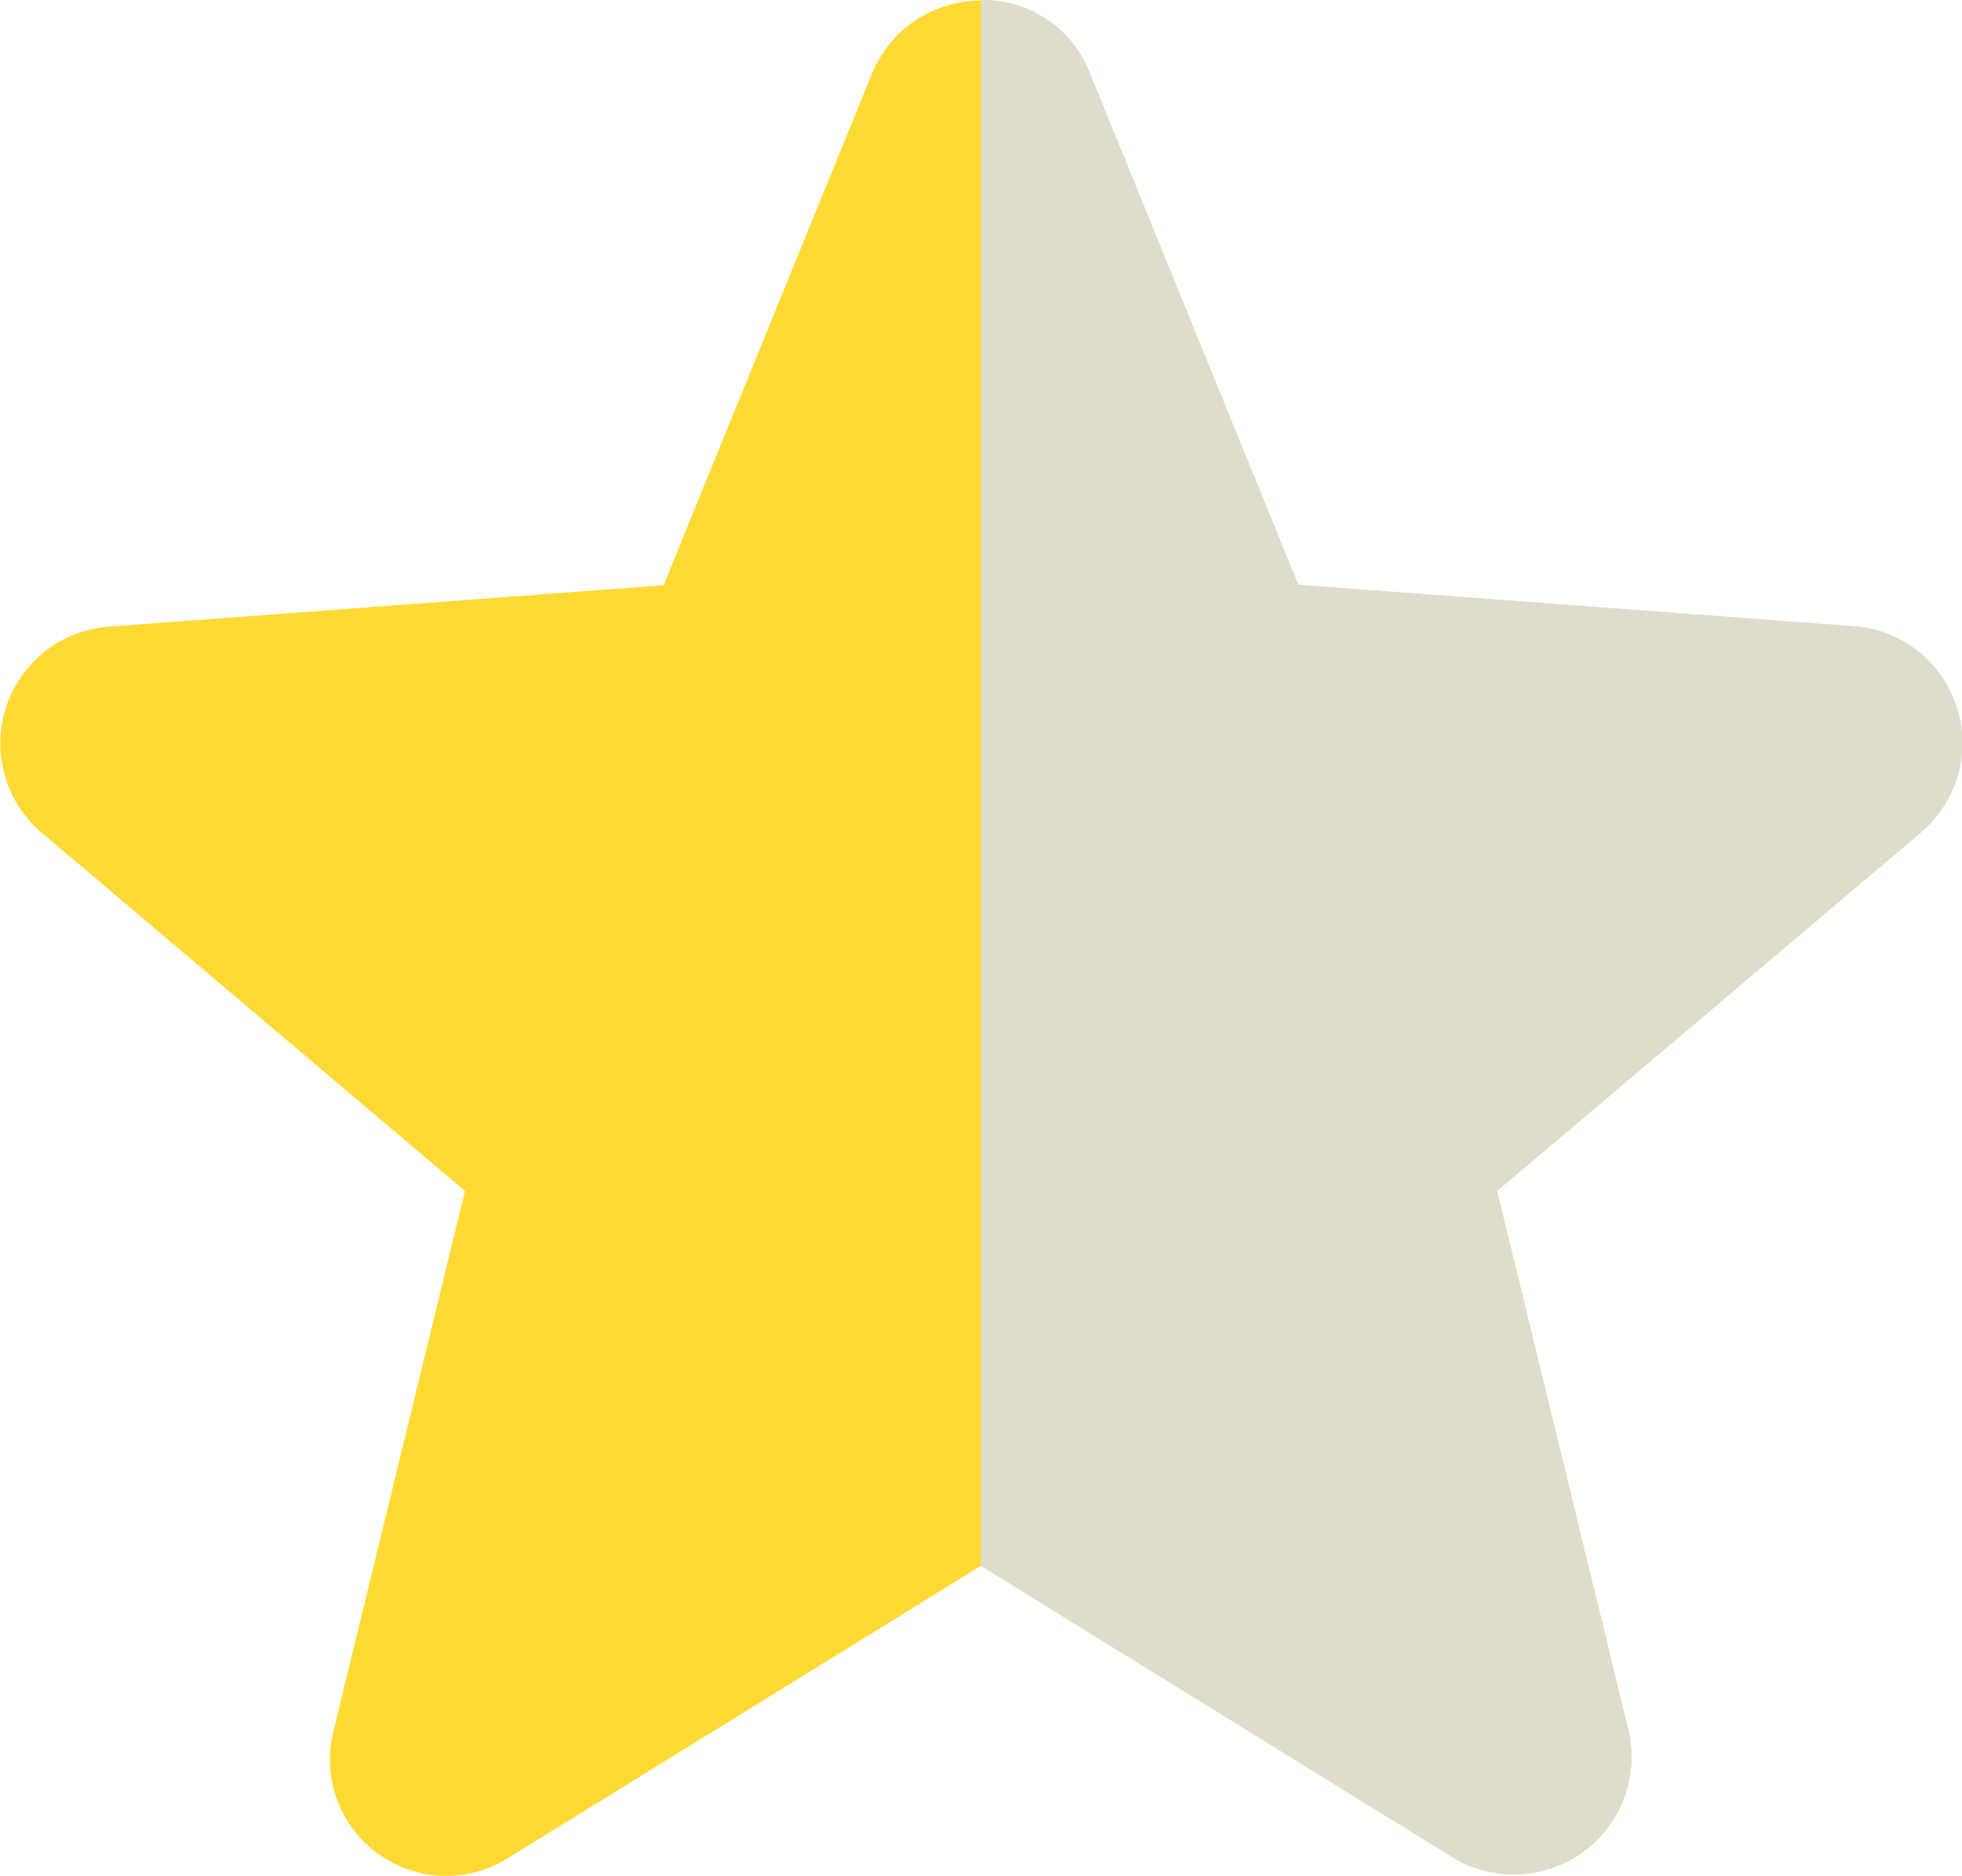 <?xml version="1.0" encoding="UTF-8"?> <svg xmlns="http://www.w3.org/2000/svg" viewBox="0 0 107.1 102.39"><defs><style>.cls-1{fill:#ffda35;}.cls-2{fill:#e0dccb;}</style></defs><title>Half-Star-Icon</title><g id="Layer_2" data-name="Layer 2"><g id="Favorite"><path class="cls-1" d="M104.82,45.46,81.72,65,88.9,94.48a6.42,6.42,0,0,1-9.58,6.9L53.55,85.46,27.78,101.38a6.35,6.35,0,0,1-9.58-6.9L25.38,65,2.29,45.46A6.39,6.39,0,0,1,5.94,34.2l30.28-2.26,11.41-28a6.43,6.43,0,0,1,11.83,0l11.41,28,30.28,2.26A6.39,6.39,0,0,1,104.82,45.46Z"></path><path class="cls-2" d="M104.82,45.46,81.72,65,88.9,94.48a6.42,6.42,0,0,1-9.58,6.9L53.55,85.46V0a6.21,6.21,0,0,1,5.91,3.91l11.41,28,30.28,2.26A6.39,6.39,0,0,1,104.82,45.46Z"></path></g></g></svg> 